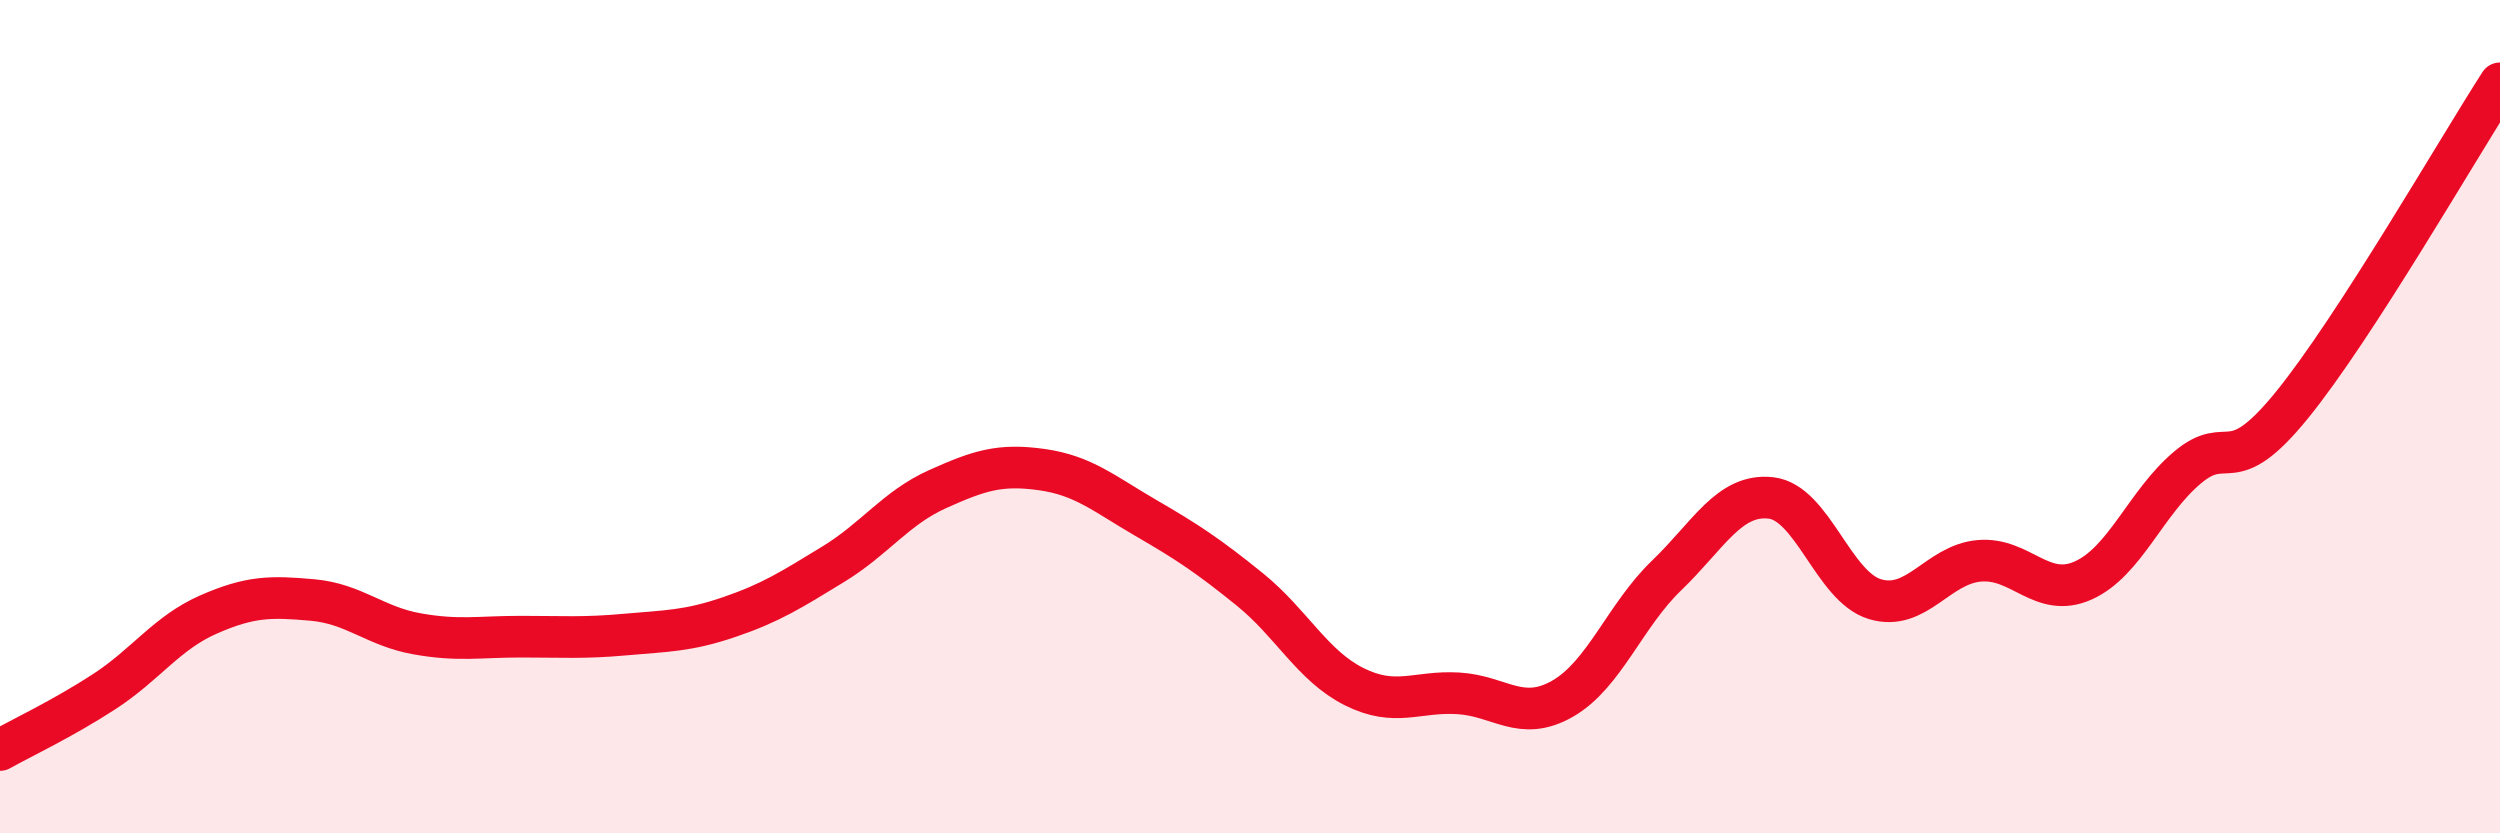 
    <svg width="60" height="20" viewBox="0 0 60 20" xmlns="http://www.w3.org/2000/svg">
      <path
        d="M 0,18 C 0.5,17.72 1.5,17.25 2.5,16.6 C 3.5,15.95 4,15.19 5,14.75 C 6,14.31 6.5,14.31 7.5,14.4 C 8.5,14.49 9,15.03 10,15.21 C 11,15.39 11.5,15.28 12.5,15.28 C 13.5,15.28 14,15.32 15,15.23 C 16,15.14 16.5,15.15 17.5,14.81 C 18.5,14.47 19,14.15 20,13.54 C 21,12.93 21.5,12.19 22.5,11.74 C 23.5,11.29 24,11.13 25,11.27 C 26,11.41 26.5,11.85 27.5,12.43 C 28.5,13.01 29,13.34 30,14.15 C 31,14.96 31.5,15.98 32.5,16.48 C 33.5,16.98 34,16.58 35,16.64 C 36,16.7 36.5,17.34 37.5,16.77 C 38.5,16.2 39,14.77 40,13.81 C 41,12.85 41.5,11.84 42.5,11.95 C 43.5,12.06 44,14.08 45,14.38 C 46,14.68 46.5,13.55 47.5,13.46 C 48.5,13.37 49,14.38 50,13.93 C 51,13.48 51.5,12.06 52.5,11.22 C 53.5,10.38 53.5,11.57 55,9.73 C 56.5,7.89 59,3.55 60,2L60 20L0 20Z"
        fill="#EB0A25"
        opacity="0.1"
        stroke-linecap="round"
        stroke-linejoin="round"
      />
      <path
        d="M 0,18 C 0.5,17.72 1.5,17.25 2.5,16.6 C 3.5,15.95 4,15.19 5,14.75 C 6,14.31 6.5,14.31 7.5,14.4 C 8.5,14.49 9,15.03 10,15.21 C 11,15.39 11.5,15.28 12.5,15.28 C 13.5,15.28 14,15.32 15,15.23 C 16,15.14 16.5,15.15 17.5,14.81 C 18.5,14.47 19,14.15 20,13.54 C 21,12.93 21.5,12.19 22.5,11.74 C 23.5,11.29 24,11.13 25,11.27 C 26,11.41 26.5,11.85 27.5,12.43 C 28.5,13.01 29,13.34 30,14.15 C 31,14.96 31.5,15.98 32.5,16.48 C 33.5,16.98 34,16.58 35,16.64 C 36,16.7 36.5,17.34 37.5,16.77 C 38.5,16.2 39,14.77 40,13.81 C 41,12.85 41.5,11.84 42.5,11.95 C 43.5,12.06 44,14.08 45,14.38 C 46,14.68 46.5,13.55 47.5,13.46 C 48.5,13.37 49,14.38 50,13.93 C 51,13.48 51.5,12.06 52.5,11.22 C 53.5,10.38 53.5,11.57 55,9.73 C 56.5,7.89 59,3.55 60,2"
        stroke="#EB0A25"
        stroke-width="1"
        fill="none"
        stroke-linecap="round"
        stroke-linejoin="round"
      />
    </svg>
  